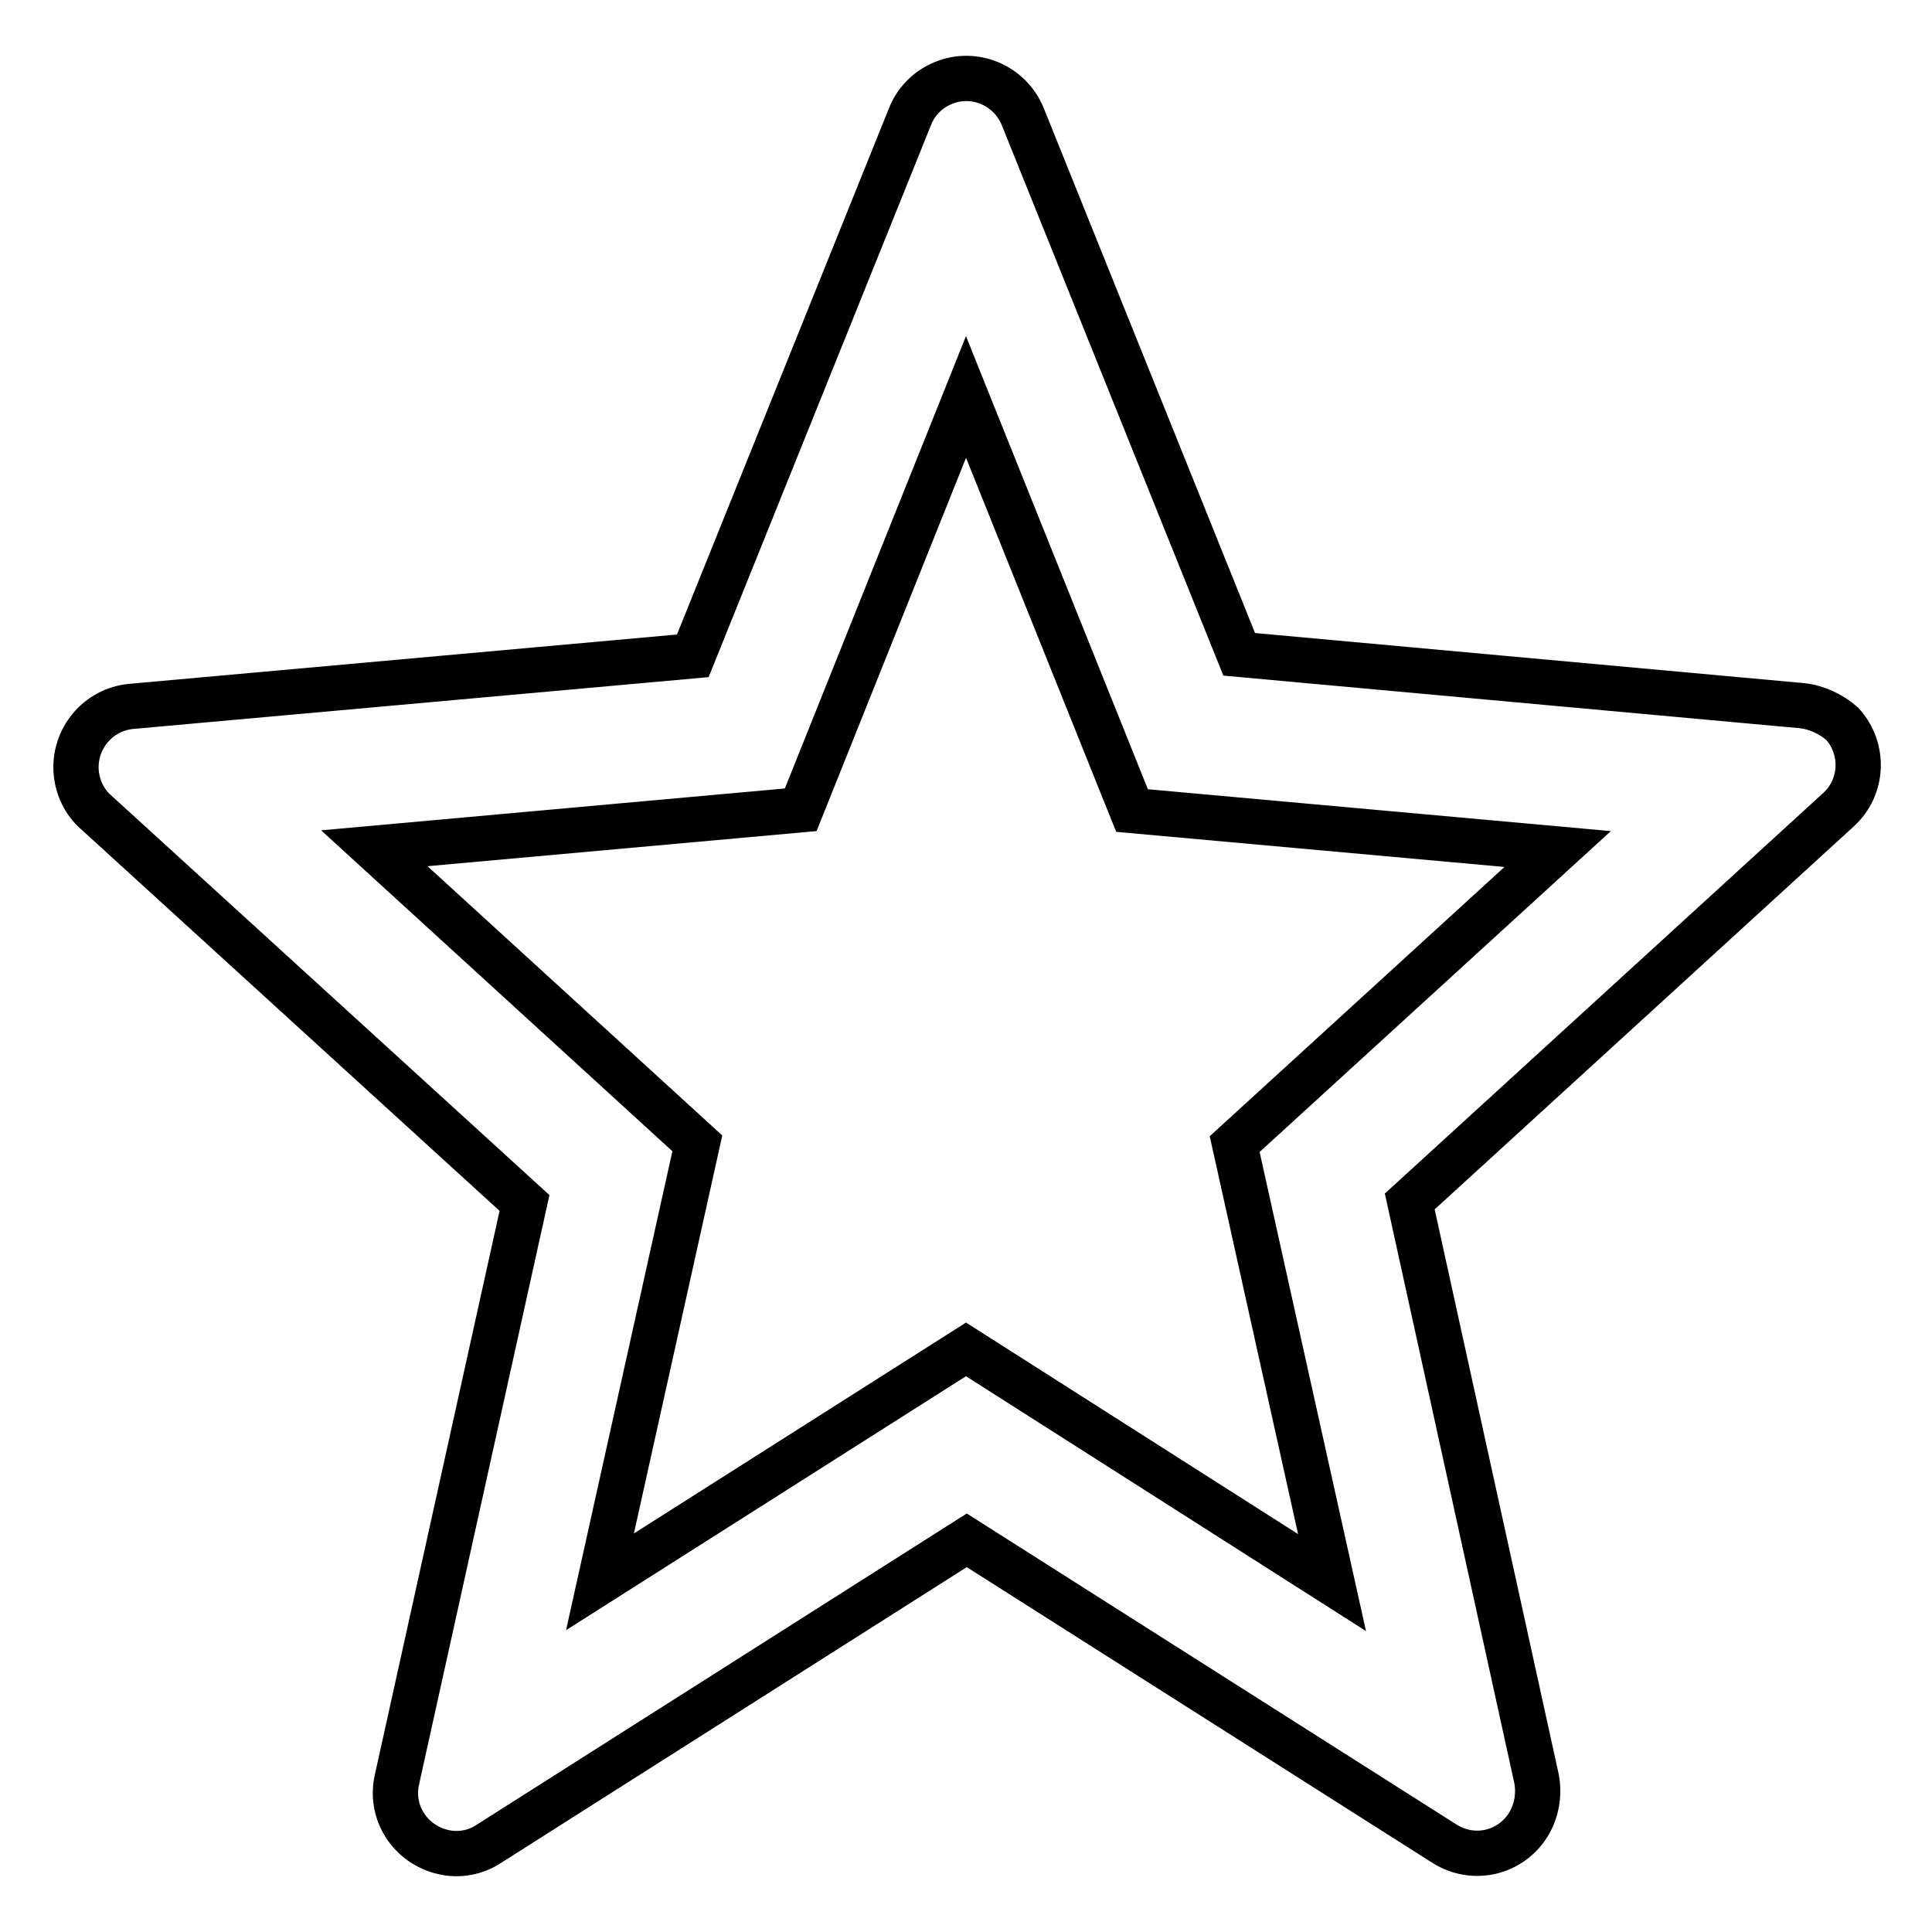 <?xml version="1.0" encoding="utf-8"?>
<!-- Svg Vector Icons : http://www.onlinewebfonts.com/icon -->
<!DOCTYPE svg PUBLIC "-//W3C//DTD SVG 1.1//EN" "http://www.w3.org/Graphics/SVG/1.1/DTD/svg11.dtd">
<svg version="1.1" xmlns="http://www.w3.org/2000/svg" xmlns:xlink="http://www.w3.org/1999/xlink" x="0px" y="0px" viewBox="0 0 256 256" enable-background="new 0 0 256 256" xml:space="preserve">
<g> <path stroke-width="6" fill-opacity="0" stroke="#000000"  d="M238.7,93.5l-74.5-6.8l-28.7-71.3c-1.7-4.1-6.4-6.1-10.5-4.4c-2,0.8-3.6,2.4-4.4,4.4L91.8,86.9l-74.4,6.7 c-4.4,0.4-7.7,4.3-7.3,8.8c0.2,2,1.1,3.9,2.6,5.2l56.8,51.8l-16.9,76.4c-1,4.4,1.8,8.6,6.1,9.6c2.1,0.5,4.3,0.1,6.1-1.1l63.3-40.2 l63.3,40.2c3.8,2.4,8.7,1.3,11.1-2.5c1.1-1.8,1.5-4,1.1-6.1l-16.8-76.5l56.8-51.9c3.3-3,3.5-8.1,0.5-11.4 C242.6,94.6,240.7,93.7,238.7,93.5L238.7,93.5z M128,178.8l-48.5,30.8l12.9-58.1l-42.8-39.1l56.5-5.1L128,52.6l22,54.8l56.4,5.1 l-42.8,39.1l12.9,58.1L128,178.8z"/></g>
</svg>